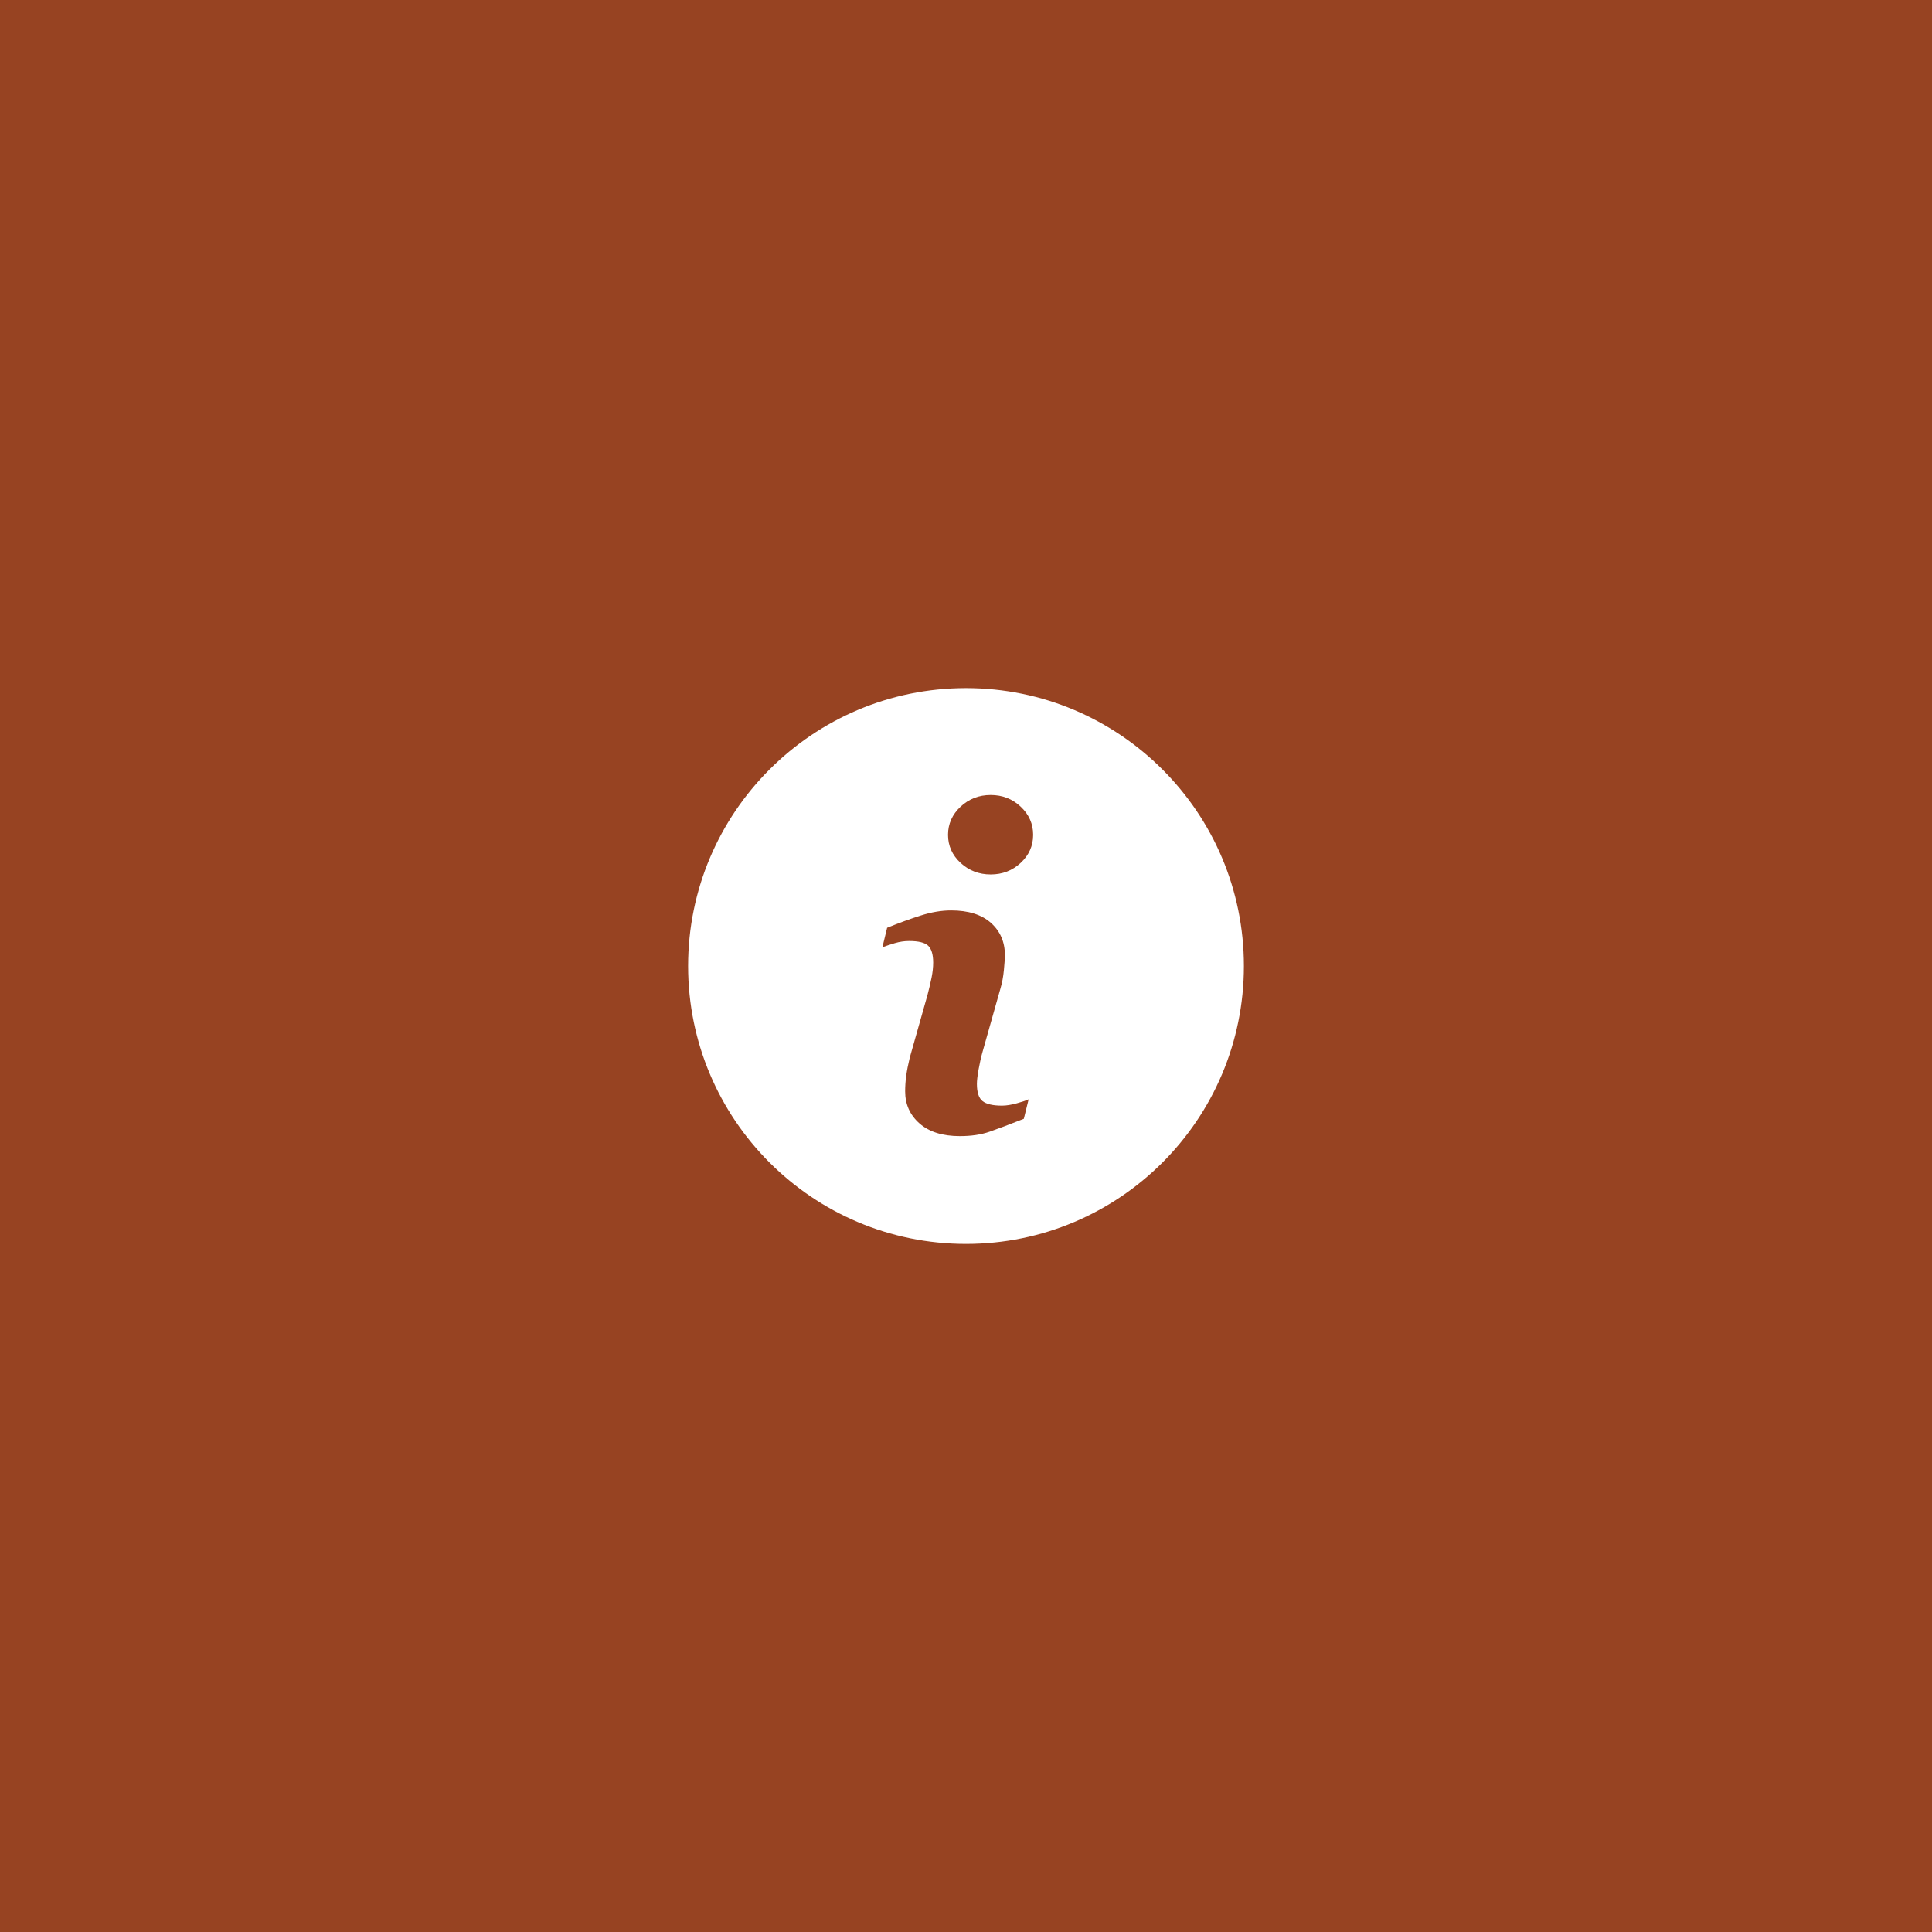 <svg width="73" height="73" viewBox="0 0 73 73" fill="none" xmlns="http://www.w3.org/2000/svg">
<rect width="73" height="73" fill="#974322"/>
<g clip-path="url(#clip0_593_10394)">
<path d="M36.5 26C30.701 26 26 30.702 26 36.5C26 42.298 30.701 47.001 36.5 47.001C42.298 47.001 47 42.298 47 36.5C47 30.702 42.298 26 36.5 26ZM38.685 42.273C38.145 42.487 37.715 42.648 37.392 42.761C37.07 42.873 36.696 42.928 36.27 42.928C35.616 42.928 35.107 42.769 34.744 42.449C34.381 42.13 34.201 41.726 34.201 41.234C34.201 41.043 34.214 40.848 34.241 40.648C34.268 40.449 34.312 40.225 34.372 39.974L35.048 37.584C35.108 37.355 35.159 37.137 35.2 36.935C35.241 36.73 35.26 36.543 35.26 36.372C35.26 36.068 35.197 35.855 35.072 35.735C34.945 35.615 34.706 35.556 34.349 35.556C34.175 35.556 33.996 35.582 33.812 35.636C33.629 35.692 33.471 35.743 33.341 35.792L33.52 35.056C33.963 34.876 34.387 34.721 34.791 34.593C35.196 34.464 35.578 34.4 35.938 34.4C36.588 34.4 37.089 34.558 37.442 34.871C37.793 35.184 37.97 35.593 37.97 36.094C37.97 36.198 37.957 36.381 37.933 36.642C37.909 36.904 37.864 37.144 37.798 37.363L37.125 39.745C37.07 39.937 37.021 40.155 36.977 40.4C36.933 40.644 36.912 40.831 36.912 40.956C36.912 41.273 36.982 41.489 37.124 41.603C37.265 41.718 37.511 41.776 37.86 41.776C38.024 41.776 38.208 41.746 38.416 41.689C38.622 41.633 38.772 41.582 38.866 41.538L38.685 42.273ZM38.566 32.604C38.252 32.896 37.875 33.041 37.433 33.041C36.992 33.041 36.612 32.896 36.295 32.604C35.98 32.312 35.821 31.958 35.821 31.544C35.821 31.13 35.981 30.775 36.295 30.48C36.612 30.185 36.992 30.039 37.433 30.039C37.875 30.039 38.253 30.185 38.566 30.48C38.88 30.775 39.037 31.13 39.037 31.544C39.037 31.959 38.88 32.312 38.566 32.604Z" fill="white"/>
</g>
<defs>
<clipPath id="clip0_593_10394">
<rect width="21" height="21" fill="white" transform="translate(26 26)"/>
</clipPath>
</defs>
</svg>
